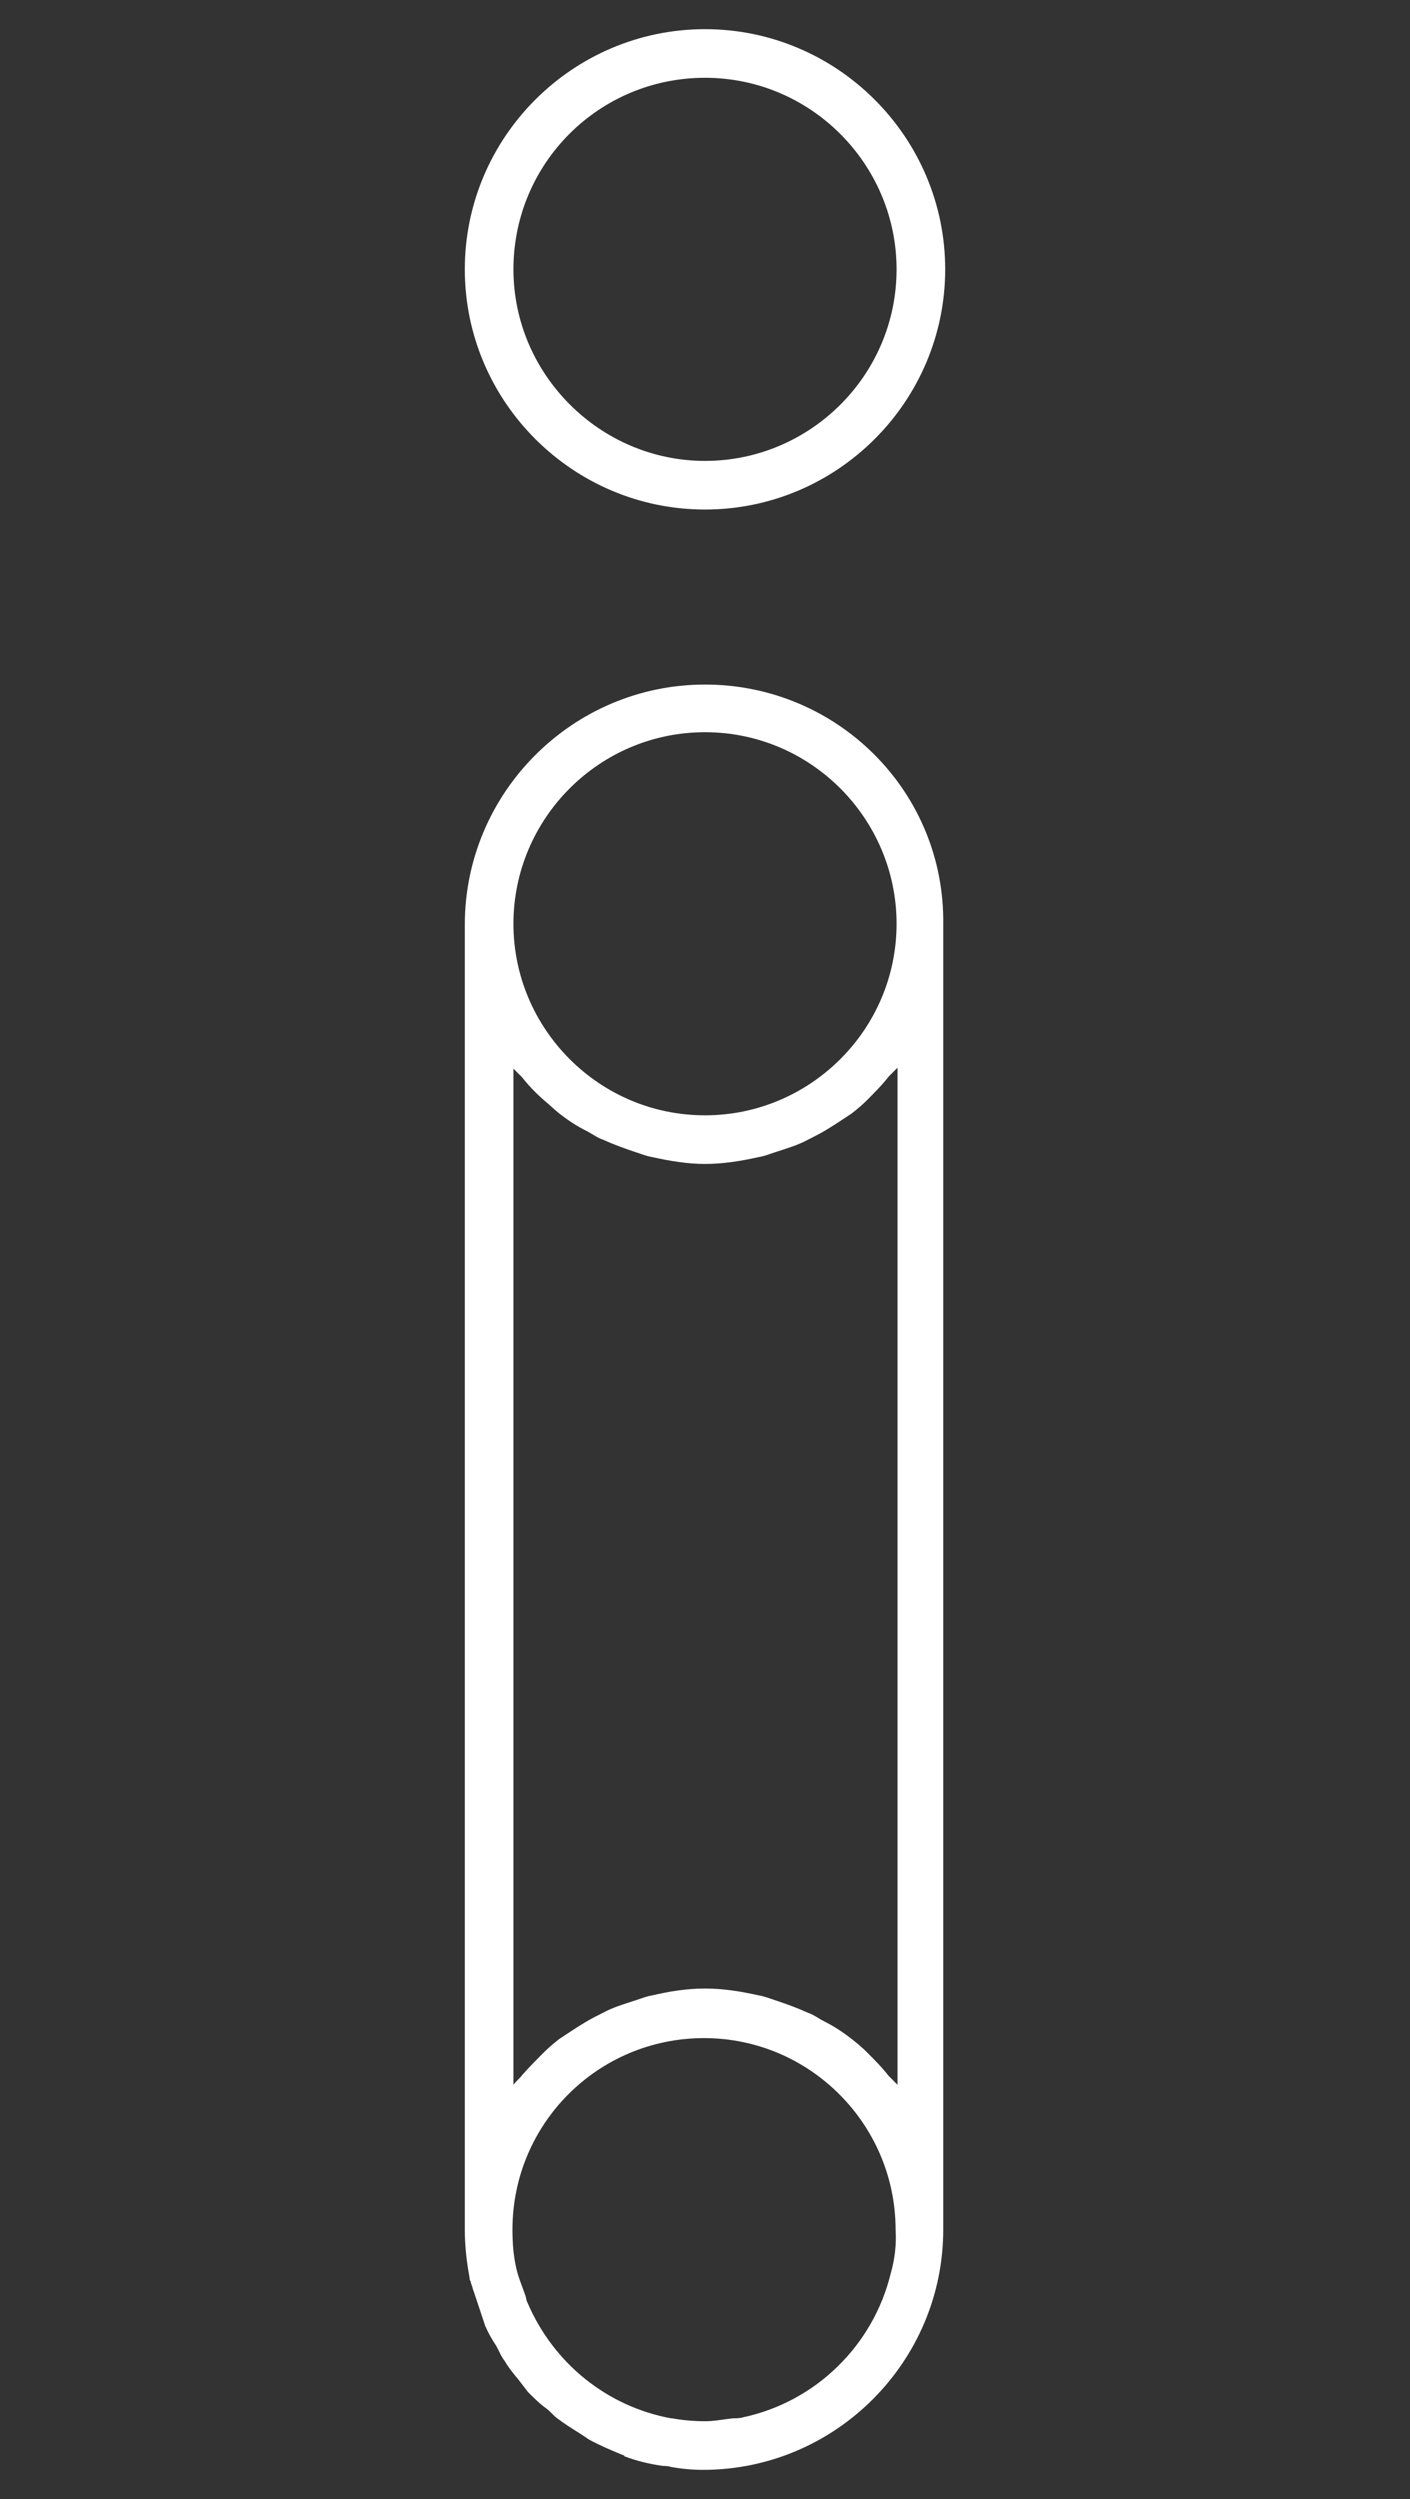 <?xml version="1.0" encoding="utf-8"?>
<!-- Generator: Adobe Illustrator 23.0.3, SVG Export Plug-In . SVG Version: 6.00 Build 0)  -->
<svg version="1.1" id="Calque_1" xmlns="http://www.w3.org/2000/svg" xmlns:xlink="http://www.w3.org/1999/xlink" x="0px" y="0px"
	 viewBox="0 0 145 257" style="enable-background:new 0 0 145 257;" xml:space="preserve">
<rect x="0" y="0" width="145" height="257" fill="#333333" stroke="none"/>
<style type="text/css">
	.st0{fill:#FFFFFF;}
</style>
<g>
	<path class="st0" d="M72.5,52.4c13.6,0,24.7-11.1,24.7-24.7S86.1,3,72.5,3S47.8,14.1,47.8,27.7S58.9,52.4,72.5,52.4z M72.5,8
		c10.9,0,19.7,8.9,19.7,19.7c0,10.9-8.9,19.7-19.7,19.7s-19.7-8.9-19.7-19.7C52.8,16.8,61.6,8,72.5,8z"/>
	<path class="st0" d="M72.5,70.4L72.5,70.4L72.5,70.4L72.5,70.4L72.5,70.4c-13.6,0-24.7,11.1-24.7,24.7v134.2c0,1.7,0.2,3.4,0.5,5
		c0,0,0,0,0,0.1c0,0,0,0.1,0.1,0.2c0,0.2,0.1,0.3,0.1,0.4c0.1,0.2,0.1,0.4,0.2,0.6l0,0l0,0c0.2,0.6,0.4,1.2,0.6,1.8
		c0.2,0.6,0.4,1.2,0.6,1.8c0.3,0.7,0.7,1.4,1.1,2c0.3,0.5,0.5,1.1,0.9,1.6c0.4,0.7,0.9,1.3,1.4,1.9c0.3,0.4,0.7,0.9,1,1.3
		c0.6,0.6,1.2,1.2,1.9,1.7c0.4,0.3,0.7,0.7,1.1,1c0.8,0.6,1.6,1.1,2.4,1.6c0.3,0.2,0.6,0.4,0.9,0.6c1.1,0.6,2.3,1.1,3.5,1.6
		c0.1,0,0.1,0,0.1,0.1c1.3,0.5,2.6,0.8,4,1c0.3,0,0.5,0,0.8,0.1c1.1,0.2,2.2,0.3,3.3,0.3l0,0l0,0l0,0l0,0l0,0l0,0l0,0l0,0
		c13.6,0,24.7-11.1,24.7-24.7V95.1C97.2,81.4,86.1,70.4,72.5,70.4z M72.5,75.3c10.9,0,19.7,8.9,19.7,19.7c0,10.9-8.9,19.7-19.7,19.7
		c-10.9,0-19.7-8.9-19.7-19.7S61.6,75.3,72.5,75.3z M52.8,214.4V109.9c0.3,0.3,0.6,0.6,0.9,0.9c0.7,0.9,1.5,1.7,2.3,2.4
		c0.5,0.4,1,0.9,1.5,1.3c0.9,0.7,1.8,1.3,2.8,1.8c0.6,0.3,1.1,0.7,1.7,0.9c1.1,0.5,2.2,0.9,3.4,1.3c0.6,0.2,1.1,0.4,1.7,0.5
		c1.8,0.4,3.6,0.7,5.4,0.7c1.9,0,3.7-0.3,5.5-0.7c0.6-0.1,1.1-0.3,1.7-0.5c1.2-0.4,2.3-0.7,3.4-1.3c0.6-0.3,1.2-0.6,1.7-0.9
		c1-0.6,1.9-1.2,2.8-1.8c0.5-0.4,1-0.8,1.5-1.3c0.8-0.8,1.6-1.6,2.3-2.5c0.3-0.3,0.6-0.6,0.9-0.9v104.6c-0.3-0.3-0.6-0.6-0.9-0.9
		c-0.7-0.9-1.5-1.7-2.3-2.5c-0.5-0.5-1-0.9-1.5-1.3c-0.9-0.7-1.8-1.3-2.8-1.8c-0.6-0.3-1.1-0.7-1.7-0.9c-1.1-0.5-2.2-0.9-3.4-1.3
		c-0.6-0.2-1.1-0.4-1.7-0.5c-1.8-0.4-3.6-0.7-5.5-0.7s-3.7,0.3-5.4,0.7c-0.6,0.1-1.1,0.3-1.7,0.5c-1.2,0.4-2.3,0.7-3.4,1.3
		c-0.6,0.3-1.2,0.6-1.7,0.9c-1,0.6-1.9,1.2-2.8,1.8c-0.5,0.4-1,0.8-1.5,1.3c-0.8,0.8-1.6,1.6-2.3,2.4
		C53.4,213.8,53,214.1,52.8,214.4z M91.6,233.8c-1.8,7.4-7.7,13.2-15.2,14.8c-0.3,0.1-0.7,0.1-1,0.1c-1,0.1-1.9,0.3-2.9,0.3
		c-1.1,0-2.3-0.1-3.4-0.3c0,0,0,0-0.1,0c-6.5-1.2-12.1-5.6-14.8-12c-0.1-0.2-0.1-0.5-0.2-0.7c-0.3-0.9-0.7-1.8-0.9-2.7
		c-0.3-1.3-0.4-2.6-0.4-4c0-10.9,8.8-19.7,19.7-19.7s19.7,8.9,19.7,19.7C92.2,230.9,92,232.4,91.6,233.8z"/>
</g>
</svg>
